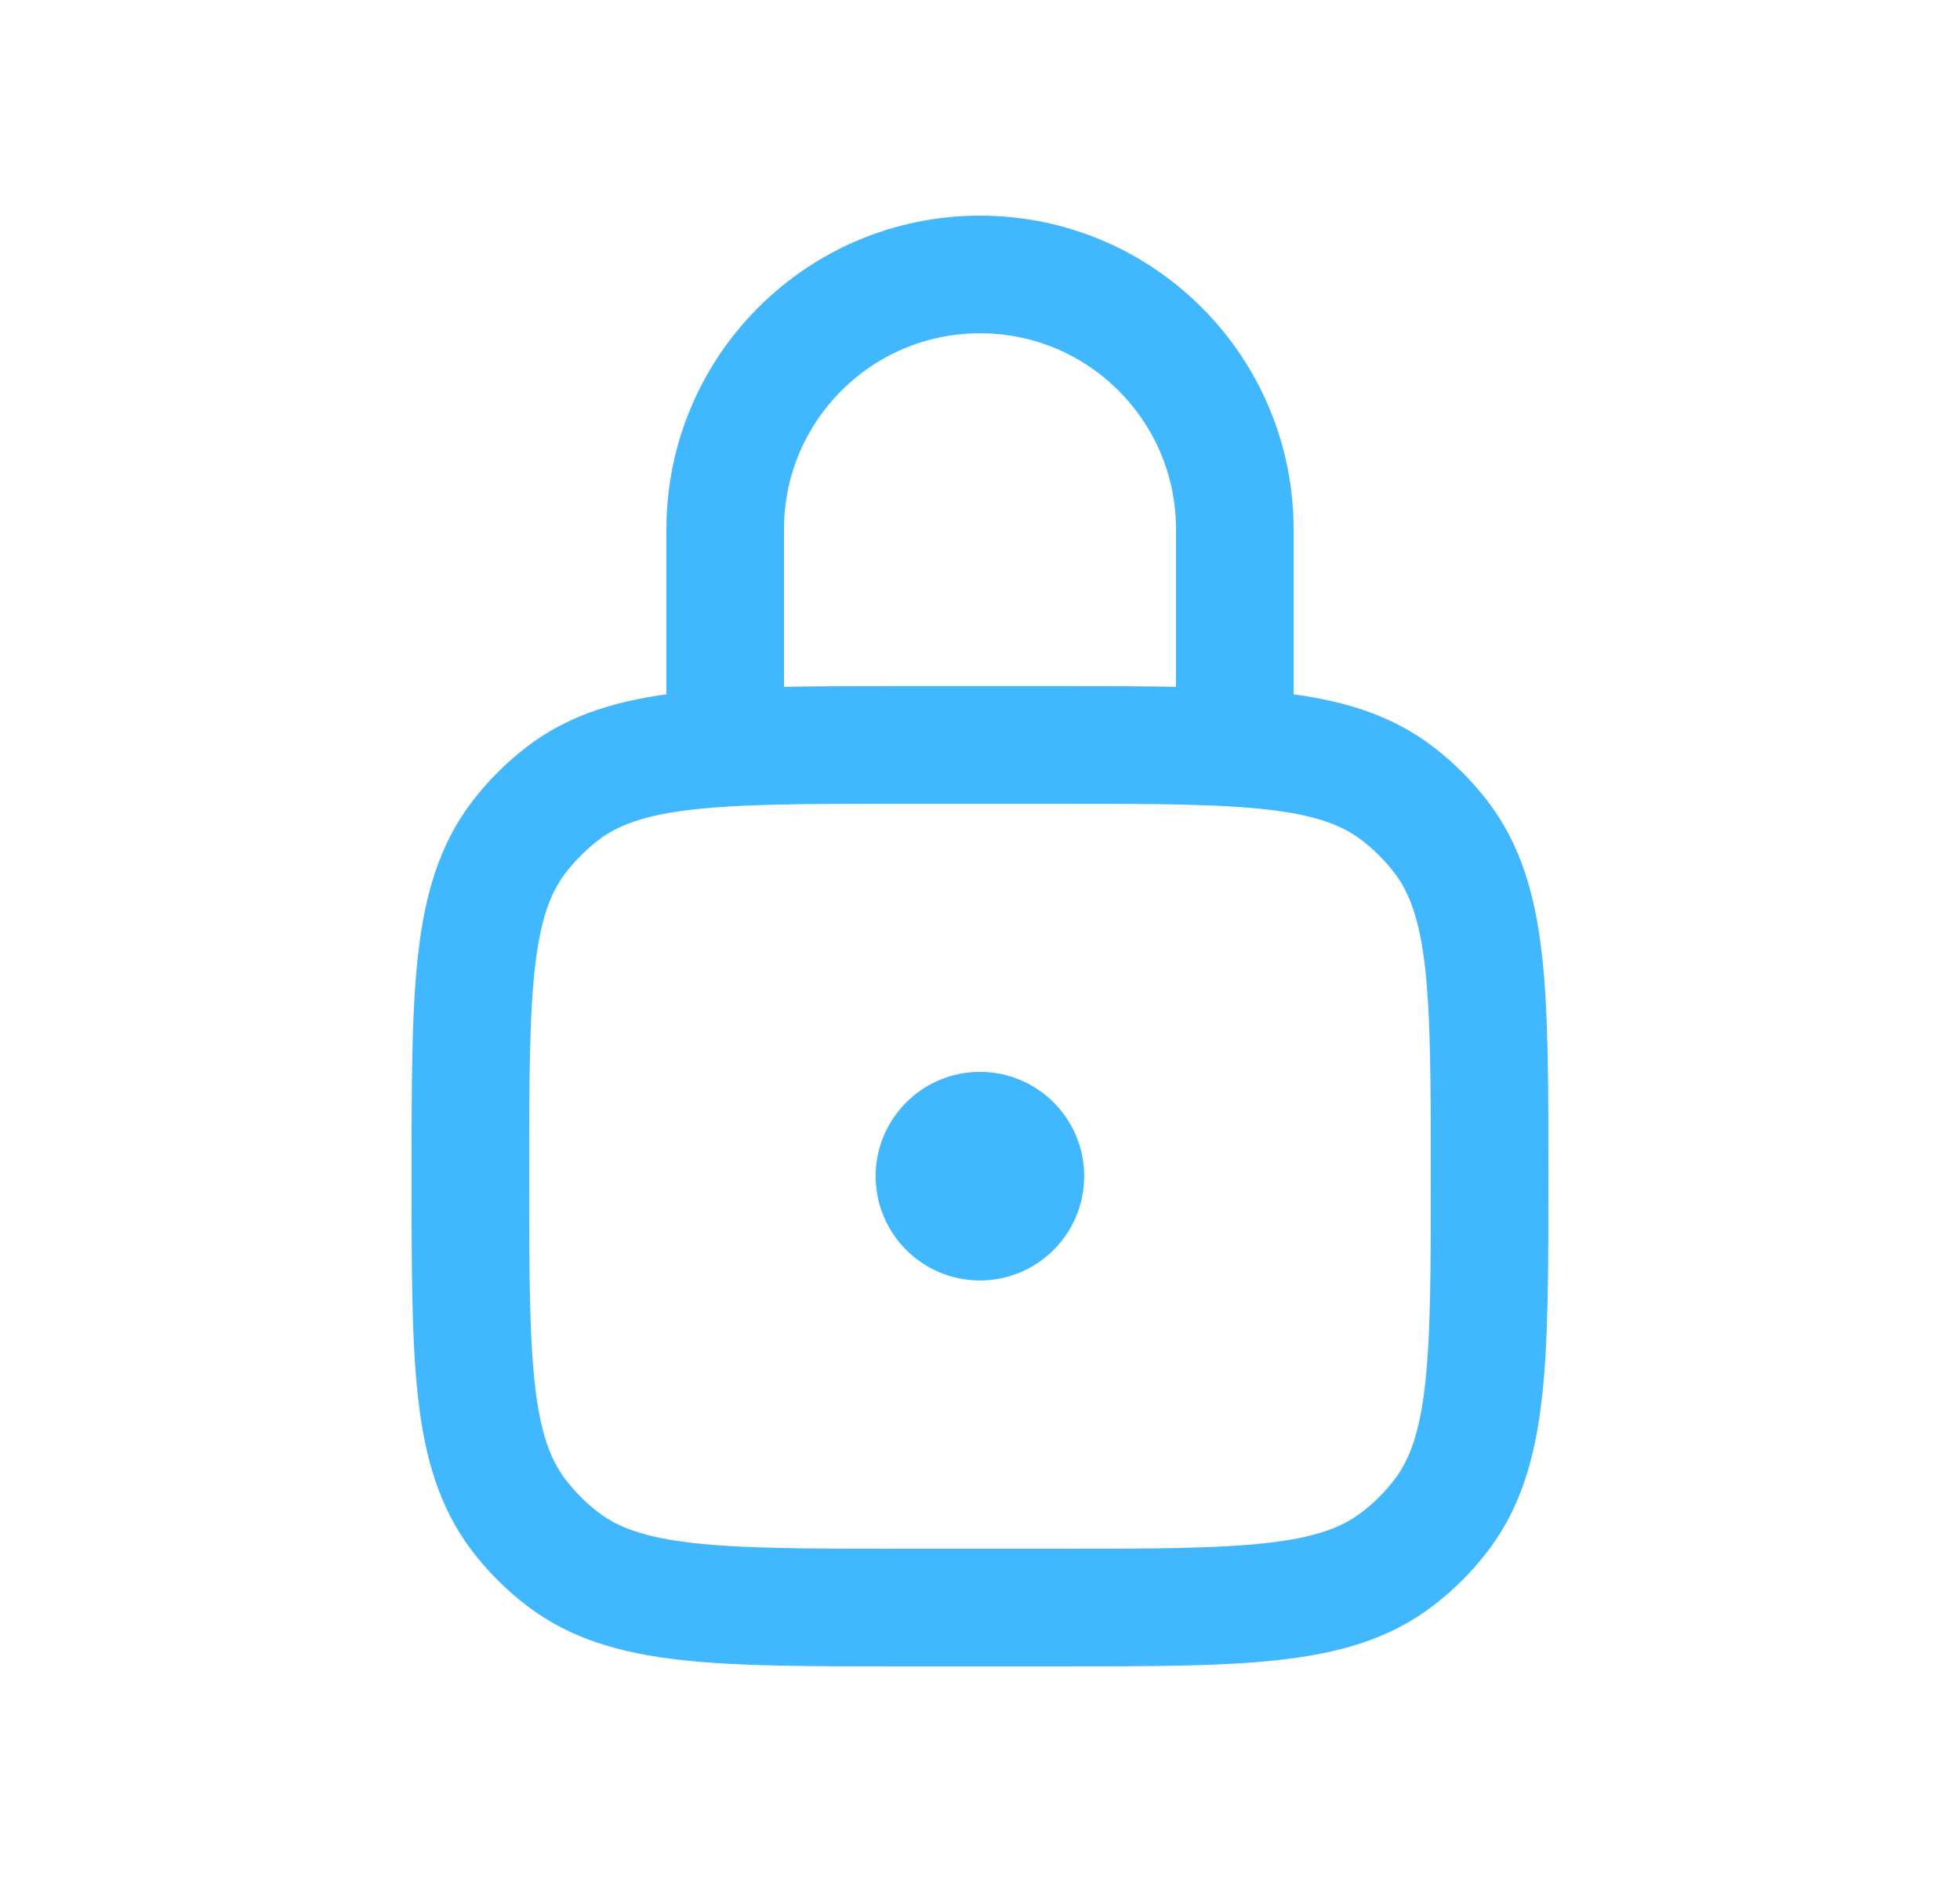 <svg width="25" height="24" viewBox="0 0 25 24" fill="none" xmlns="http://www.w3.org/2000/svg">
<path d="M13.5 9.5H11.5C9.154 9.5 7.982 9.5 7.174 10.12C6.966 10.28 6.78 10.466 6.62 10.674C6 11.482 6 12.654 6 15C6 17.346 6 18.518 6.62 19.326C6.78 19.534 6.966 19.721 7.174 19.88C7.982 20.5 9.154 20.5 11.5 20.5H13.5C15.846 20.5 17.018 20.5 17.826 19.88C18.034 19.721 18.221 19.534 18.38 19.326C19 18.518 19 17.346 19 15C19 12.654 19 11.482 18.38 10.674C18.221 10.466 18.034 10.28 17.826 10.12C17.018 9.5 15.846 9.5 13.5 9.5Z" stroke="#41B7FE" stroke-width="1.5"/>
<path d="M15.75 9.5V6.75C15.75 4.955 14.295 3.5 12.5 3.5C10.705 3.5 9.25 4.955 9.25 6.75V9.5" stroke="#41B7FE" stroke-width="1.5" stroke-linecap="round"/>
<circle cx="12.499" cy="14.999" r="1.33" fill="#41B7FE"/>
</svg>
